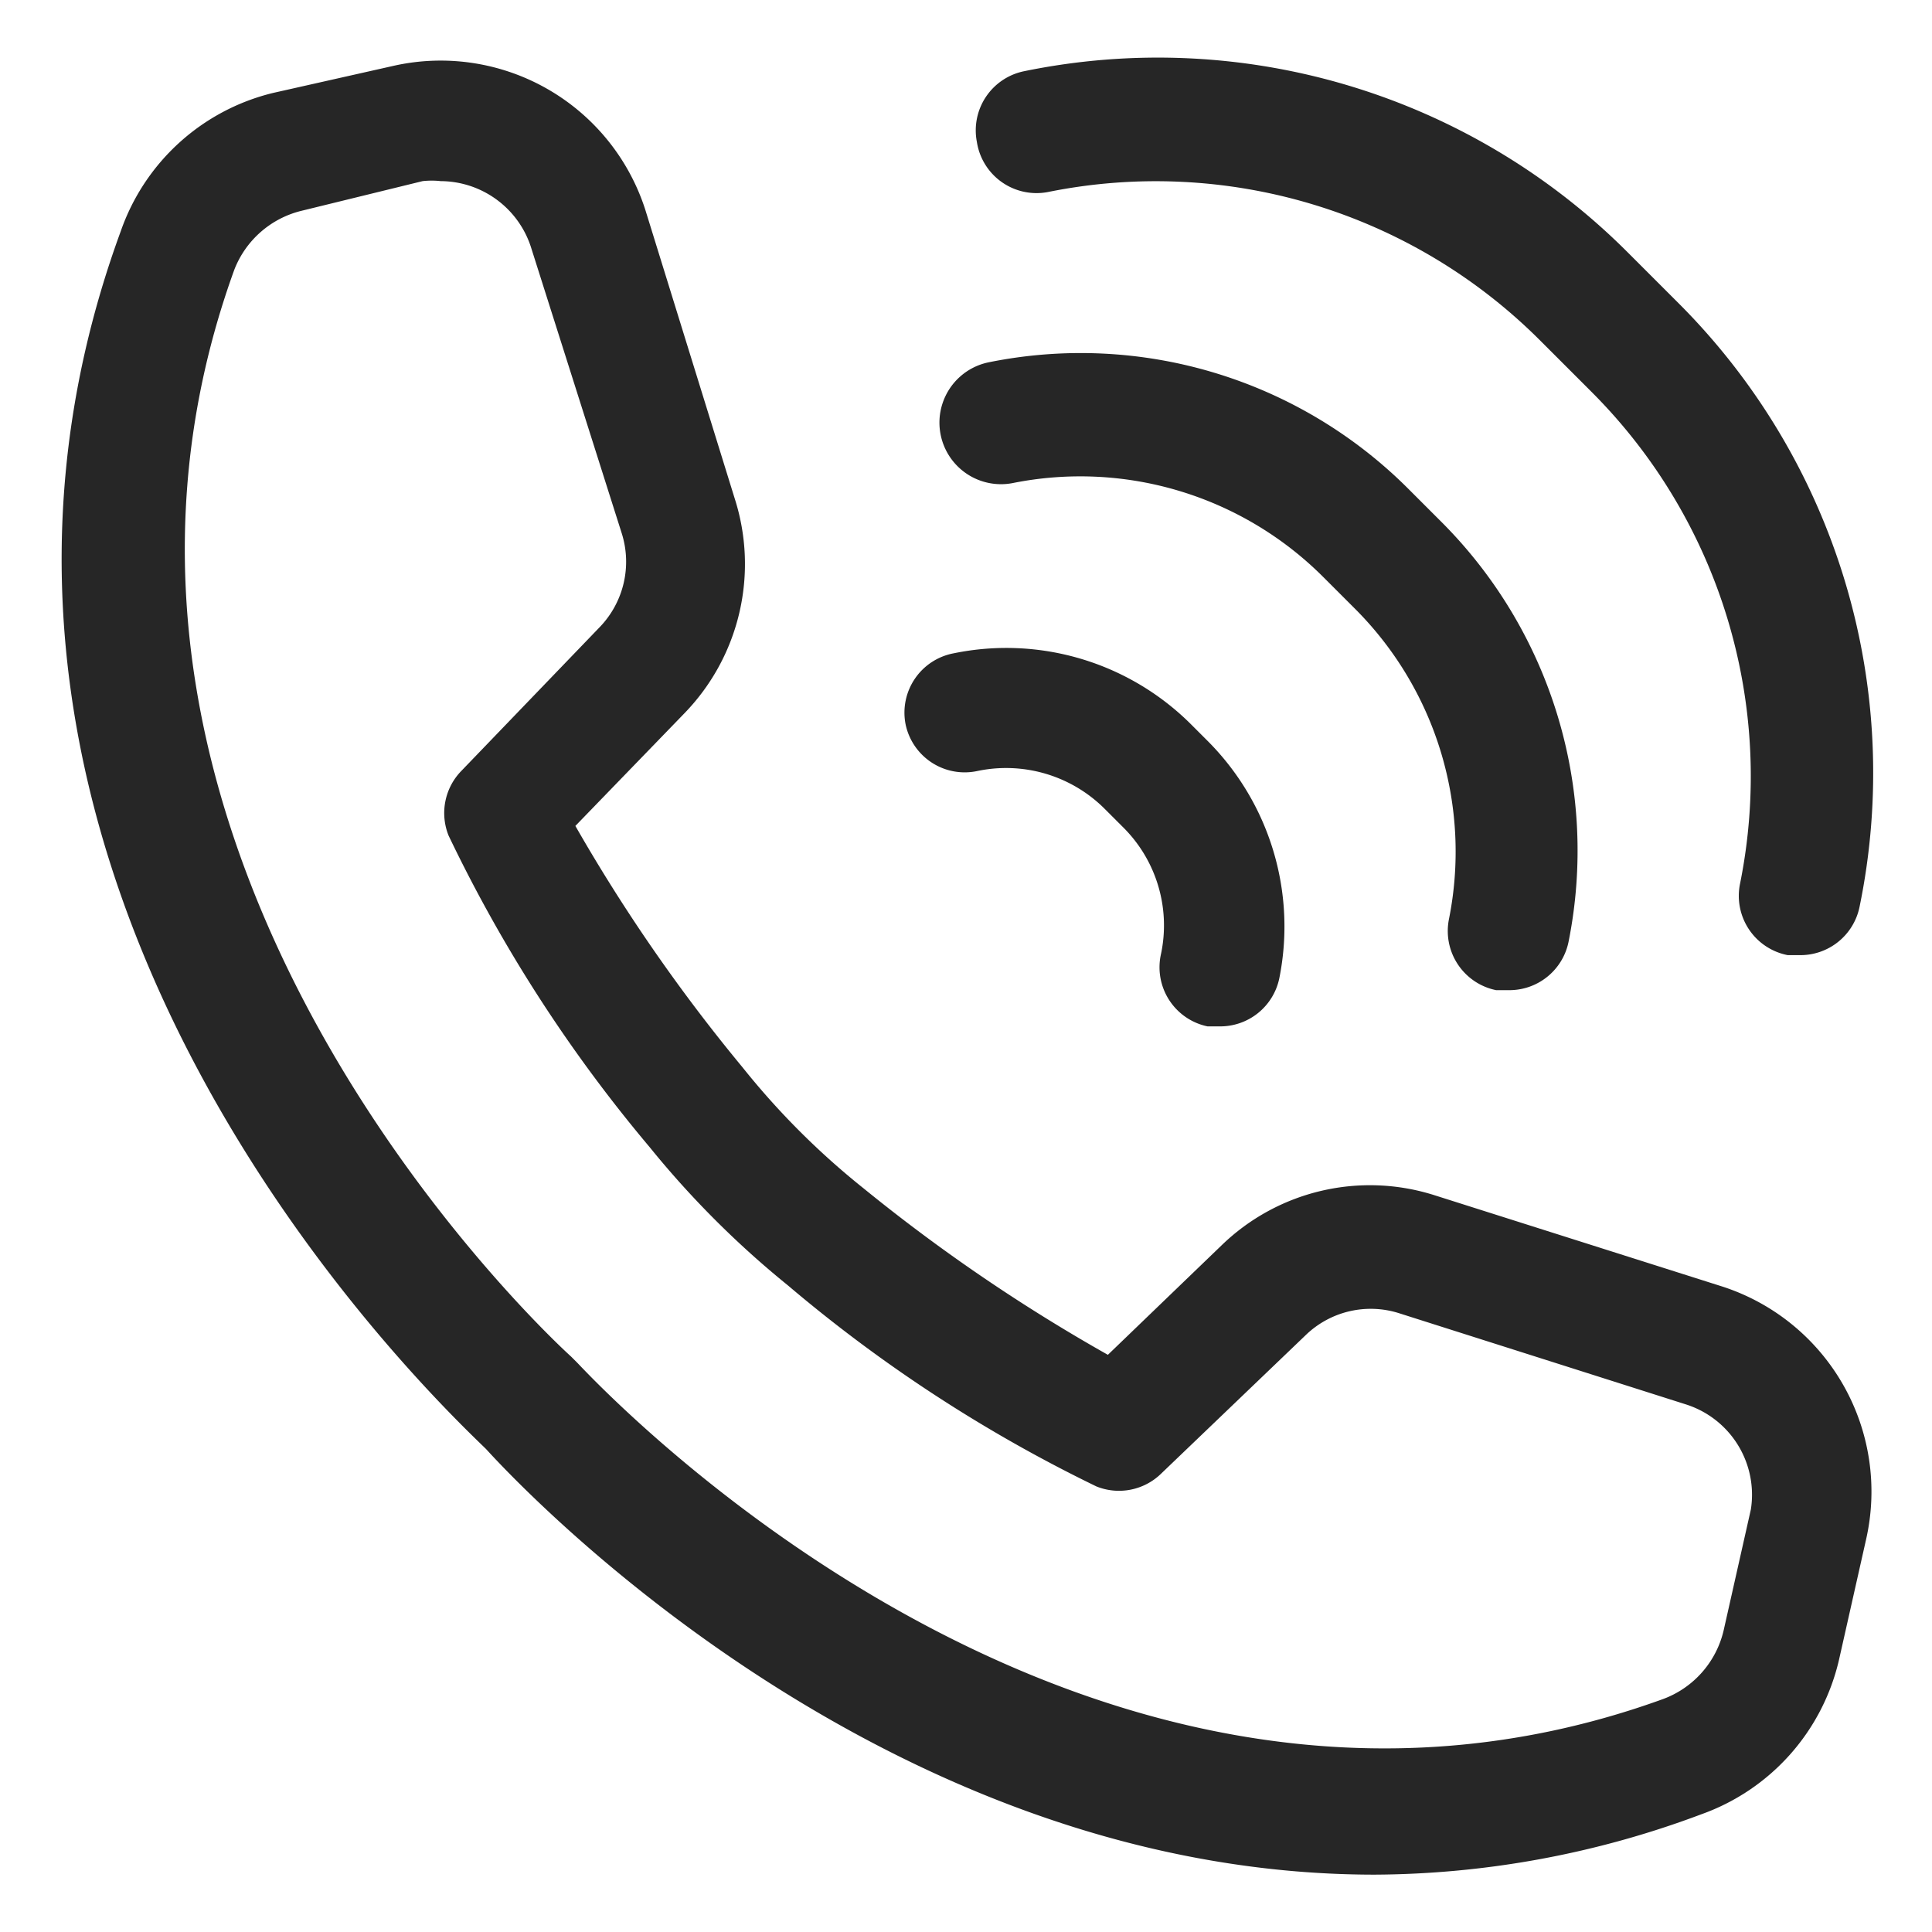 <?xml version="1.0"?>
<svg xmlns="http://www.w3.org/2000/svg" xmlns:xlink="http://www.w3.org/1999/xlink" xmlns:svgjs="http://svgjs.com/svgjs" version="1.1" width="512" height="512" x="0" y="0" viewBox="0 0 32 32" style="enable-background:new 0 0 512 512" xml:space="preserve"><g><path xmlns="http://www.w3.org/2000/svg" d="m28.53 21.31-4.76-1.51a3.53 3.53 0 0 0 -3.53.82l-1.89 1.82a28.88 28.88 0 0 1 -4.05-2.76 12.72 12.72 0 0 1 -2-2 28.34 28.34 0 0 1 -2.77-4l1.82-1.88a3.55 3.55 0 0 0 .82-3.54l-1.48-4.78a3.56 3.56 0 0 0 -4.17-2.39l-2 .45a3.56 3.56 0 0 0 -2.52 2.29c-3.94 10.75 5.23 19.37 6.05 20.17.62.68 6.6 7.05 14.72 7.05a15.57 15.57 0 0 0 5.41-1 3.57 3.57 0 0 0 2.28-2.56l.45-2a3.57 3.57 0 0 0 -2.38-4.18zm.47 3.69-.45 2a1.6 1.6 0 0 1 -1 1.14c-9.73 3.53-17.9-5.49-18-5.58l-.09-.09c-.09-.08-9.11-8.25-5.58-18a1.6 1.6 0 0 1 1.12-.98l2-.49a1.37 1.37 0 0 1 .3 0 1.58 1.58 0 0 1 1.49 1.08l1.51 4.76a1.56 1.56 0 0 1 -.36 1.54l-2.3 2.39a1 1 0 0 0 -.21 1.07 24.25 24.25 0 0 0 3.33 5.16 15.49 15.49 0 0 0 2.29 2.29 24.25 24.25 0 0 0 5.11 3.33 1 1 0 0 0 1.07-.21l2.39-2.29a1.55 1.55 0 0 1 1.55-.37l4.75 1.51a1.57 1.57 0 0 1 1.08 1.74z" fill="#262626" data-original="#000000"/><path xmlns="http://www.w3.org/2000/svg" d="m17.36 3.18a9 9 0 0 1 8.16 2.47l.83.83a9 9 0 0 1 2.47 8.16 1 1 0 0 0 .79 1.18h.19a1 1 0 0 0 1-.8 11 11 0 0 0 -3-10l-.84-.84a11 11 0 0 0 -10-3 1 1 0 0 0 -.78 1.17 1 1 0 0 0 1.18.83z" fill="#262626" data-original="#000000"/><path xmlns="http://www.w3.org/2000/svg" d="m16.78 8a5.69 5.69 0 0 1 5.14 1.56l.55.55a5.69 5.69 0 0 1 1.53 5.11 1 1 0 0 0 .78 1.18h.2a1 1 0 0 0 1-.8 7.7 7.7 0 0 0 -2.1-6.95l-.56-.56a7.67 7.67 0 0 0 -6.94-2.09 1 1 0 0 0 .4 2z" fill="#262626" data-original="#000000"/><path xmlns="http://www.w3.org/2000/svg" d="m16.19 12.77a2.31 2.31 0 0 1 2.12.64l.28.28a2.29 2.29 0 0 1 .64 2.11 1 1 0 0 0 .77 1.2h.19a1 1 0 0 0 1-.8 4.35 4.35 0 0 0 -1.19-3.93l-.27-.27a4.33 4.33 0 0 0 -3.93-1.18 1 1 0 0 0 -.8 1.18 1 1 0 0 0 1.19.77z" fill="#262626" data-original="#000000"/></g></svg>
